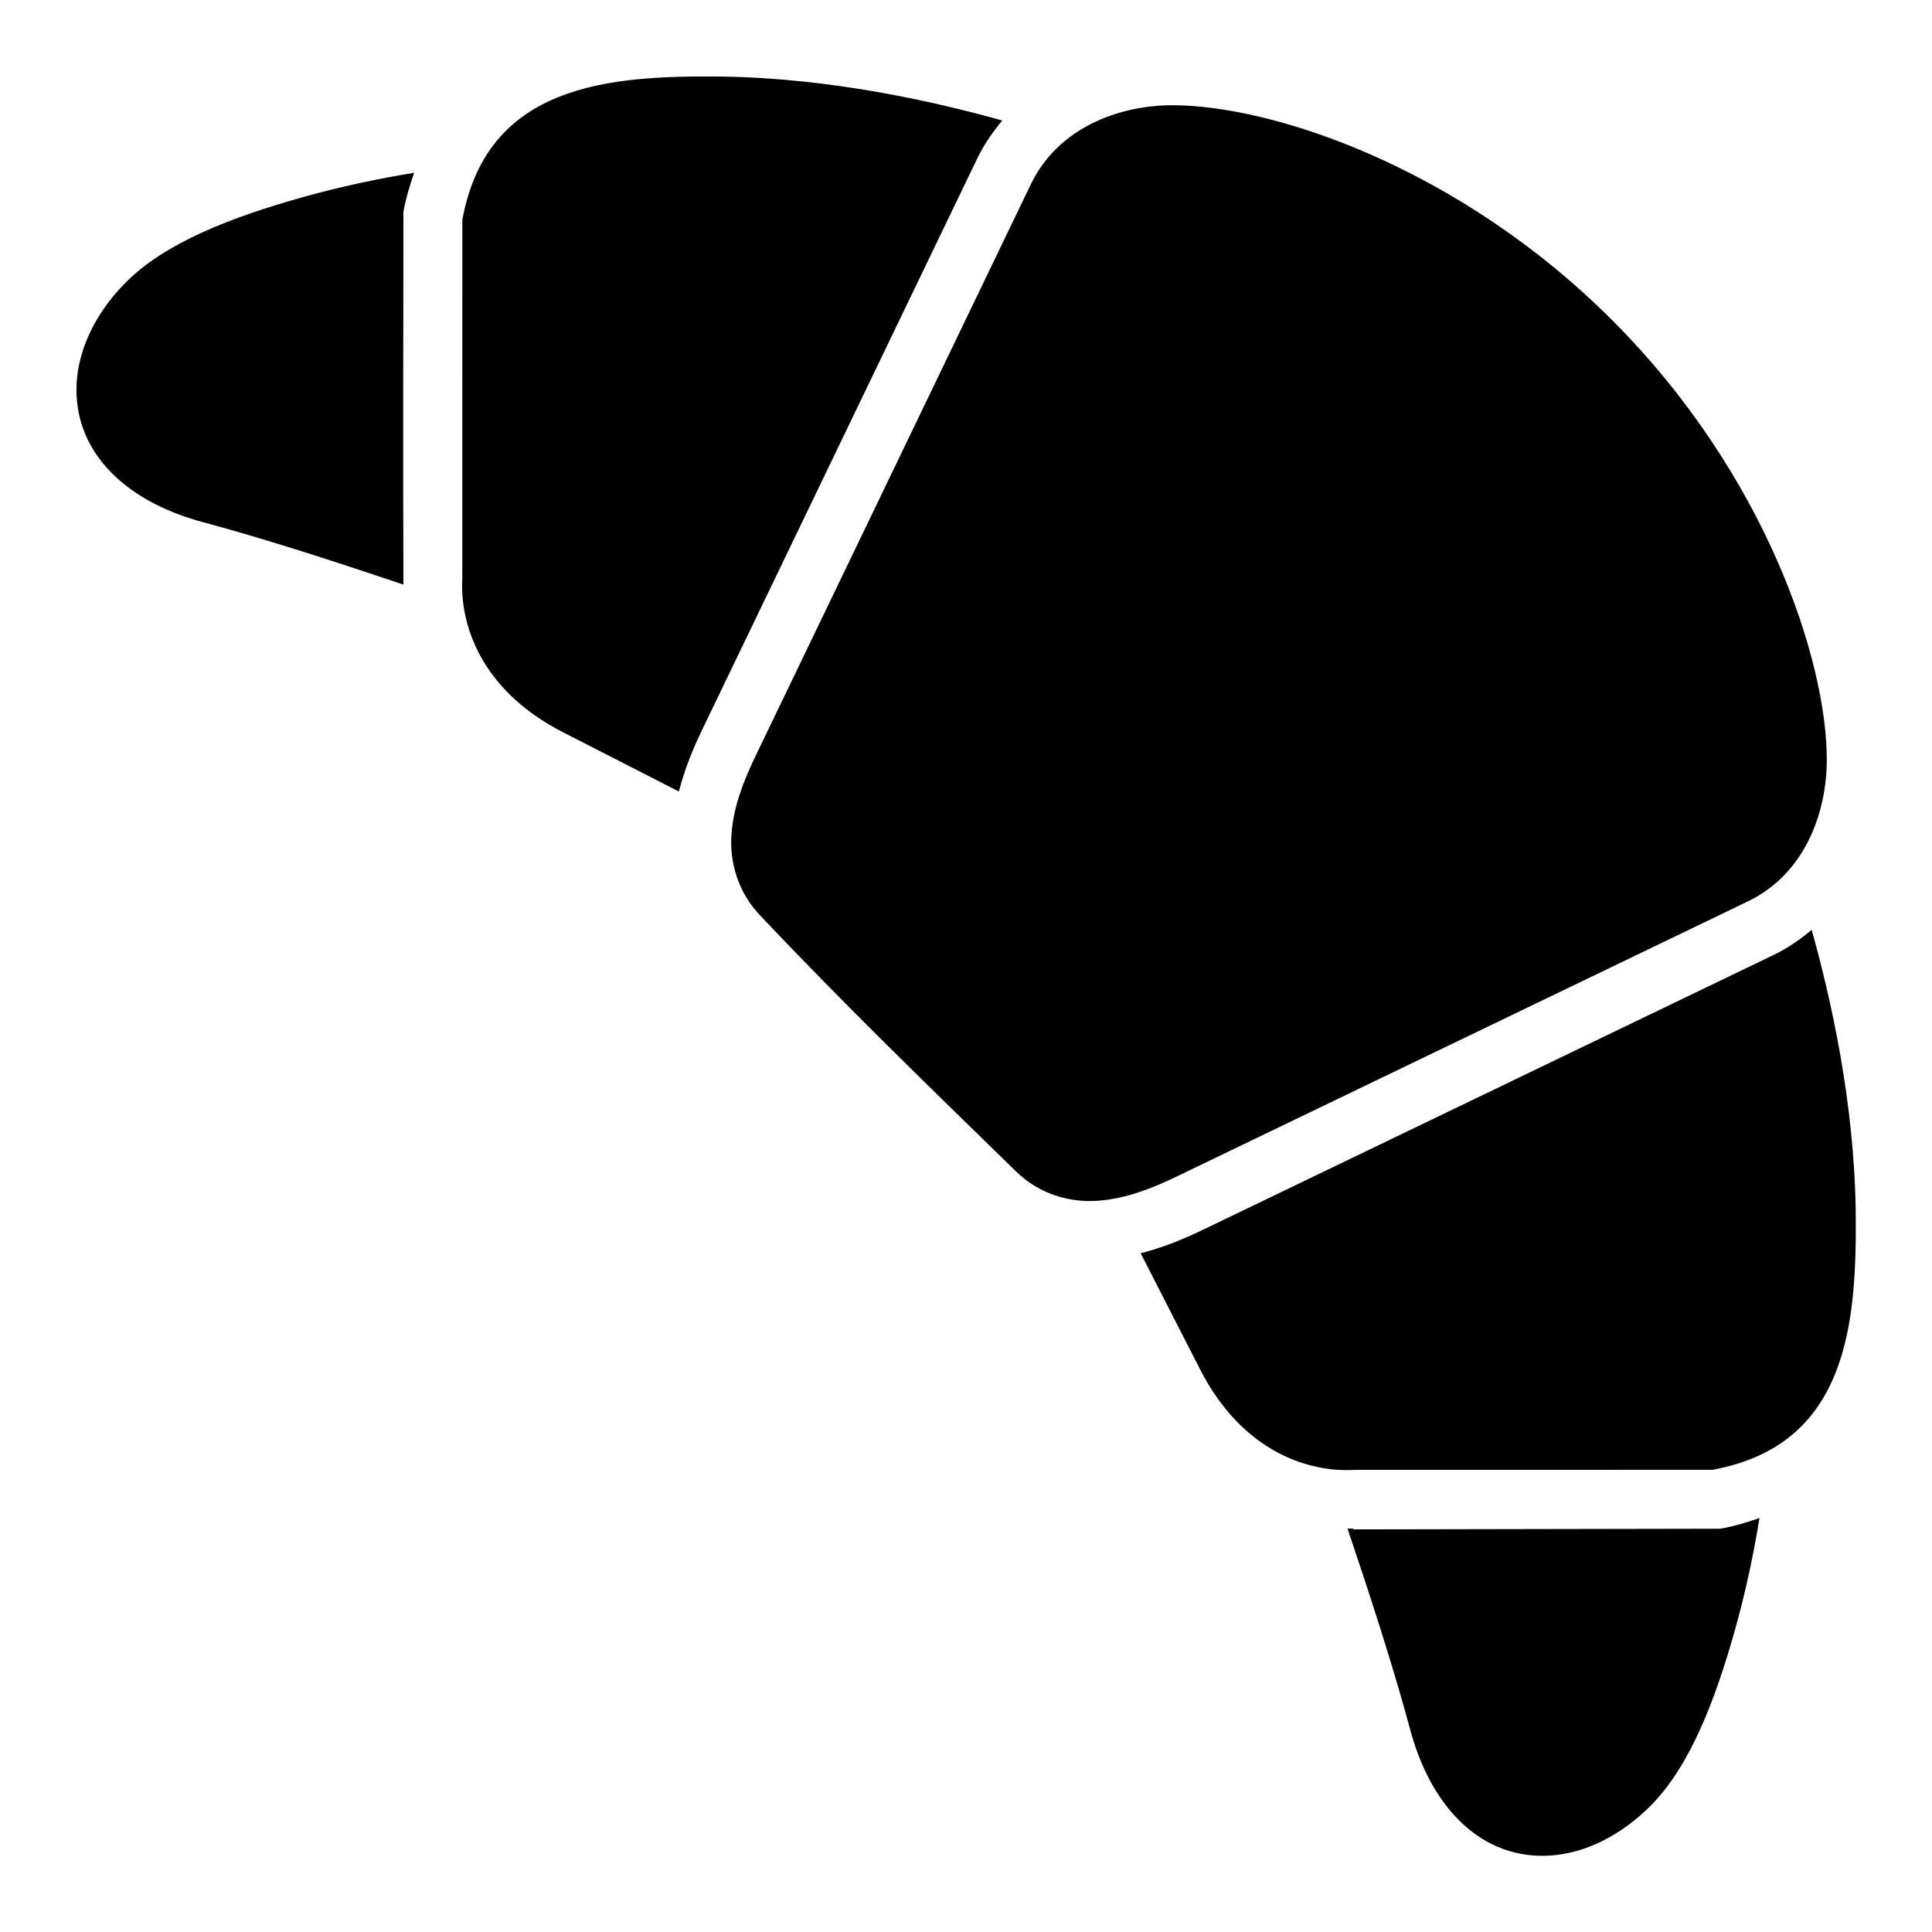 <?xml version="1.0" encoding="UTF-8"?>
<!-- Uploaded to: SVG Repo, www.svgrepo.com, Generator: SVG Repo Mixer Tools -->
<svg fill="#000000" width="800px" height="800px" version="1.1" viewBox="144 144 512 512" xmlns="http://www.w3.org/2000/svg">
 <path d="m335.13 164.29c-29.641-0.316-62.027 1.941-68.602 37.961l-0.016 94.91c-0.688 11.586 4.344 29.473 26.723 40.914l30.672 15.684c1.594-6.199 3.918-11.676 6.148-16.312l72.926-151.45c1.836-3.812 4.137-7.055 6.625-10.055-18.234-5.125-45.711-11.258-74.48-11.656zm119.65 7.594c-14.133 0-30.34 5.871-37.605 20.973l-72.926 151.45c-3.047 6.328-5.812 13.18-6.394 20.617-0.578 7.398 1.66 15.664 7.871 21.973 21.941 23.223 44.734 45.32 67.418 67.434 6.285 6.246 14.57 8.453 21.988 7.871 7.438-0.582 14.305-3.336 20.633-6.379l151.43-72.938c15.098-7.269 20.926-23.461 20.926-37.594 0-26.035-16.016-75.578-56.887-116.45-40.875-40.875-90.414-56.949-116.45-56.949zm-201.01 17.91c-9.5 1.531-19.652 3.684-29.629 6.488-18.66 5.246-36.184 11.938-46.68 22.434-9.812 9.812-15.352 22.828-12.406 35.578 2.945 12.75 14.441 23.184 32.75 28.09 17.105 4.582 37.172 11.168 53.105 16.543-0.121-32.809-0.023-65.898 0-98.801 0.668-3.66 1.695-7.062 2.859-10.332zm370.34 200.63c-3 2.496-6.25 4.805-10.07 6.641l-151.43 72.926c-4.633 2.231-10.113 4.539-16.312 6.133l15.699 30.703c11.441 22.379 29.328 27.395 40.914 26.707l94.895-0.016c36.02-6.578 38.293-38.945 37.977-68.59-0.402-28.785-6.547-56.277-11.668-74.508zm-13.836 155.86c-3.273 1.168-6.664 2.176-10.332 2.844l-97.262 0.18v-0.18c-0.504 0.016-1.066-0.059-1.582-0.059 5.379 15.934 11.996 36.051 16.59 53.199 4.906 18.305 15.344 29.805 28.09 32.75 12.75 2.941 25.766-2.594 35.578-12.406 10.496-10.496 17.188-28.016 22.434-46.68 2.805-9.98 4.957-20.141 6.488-29.645z"/>
</svg>
